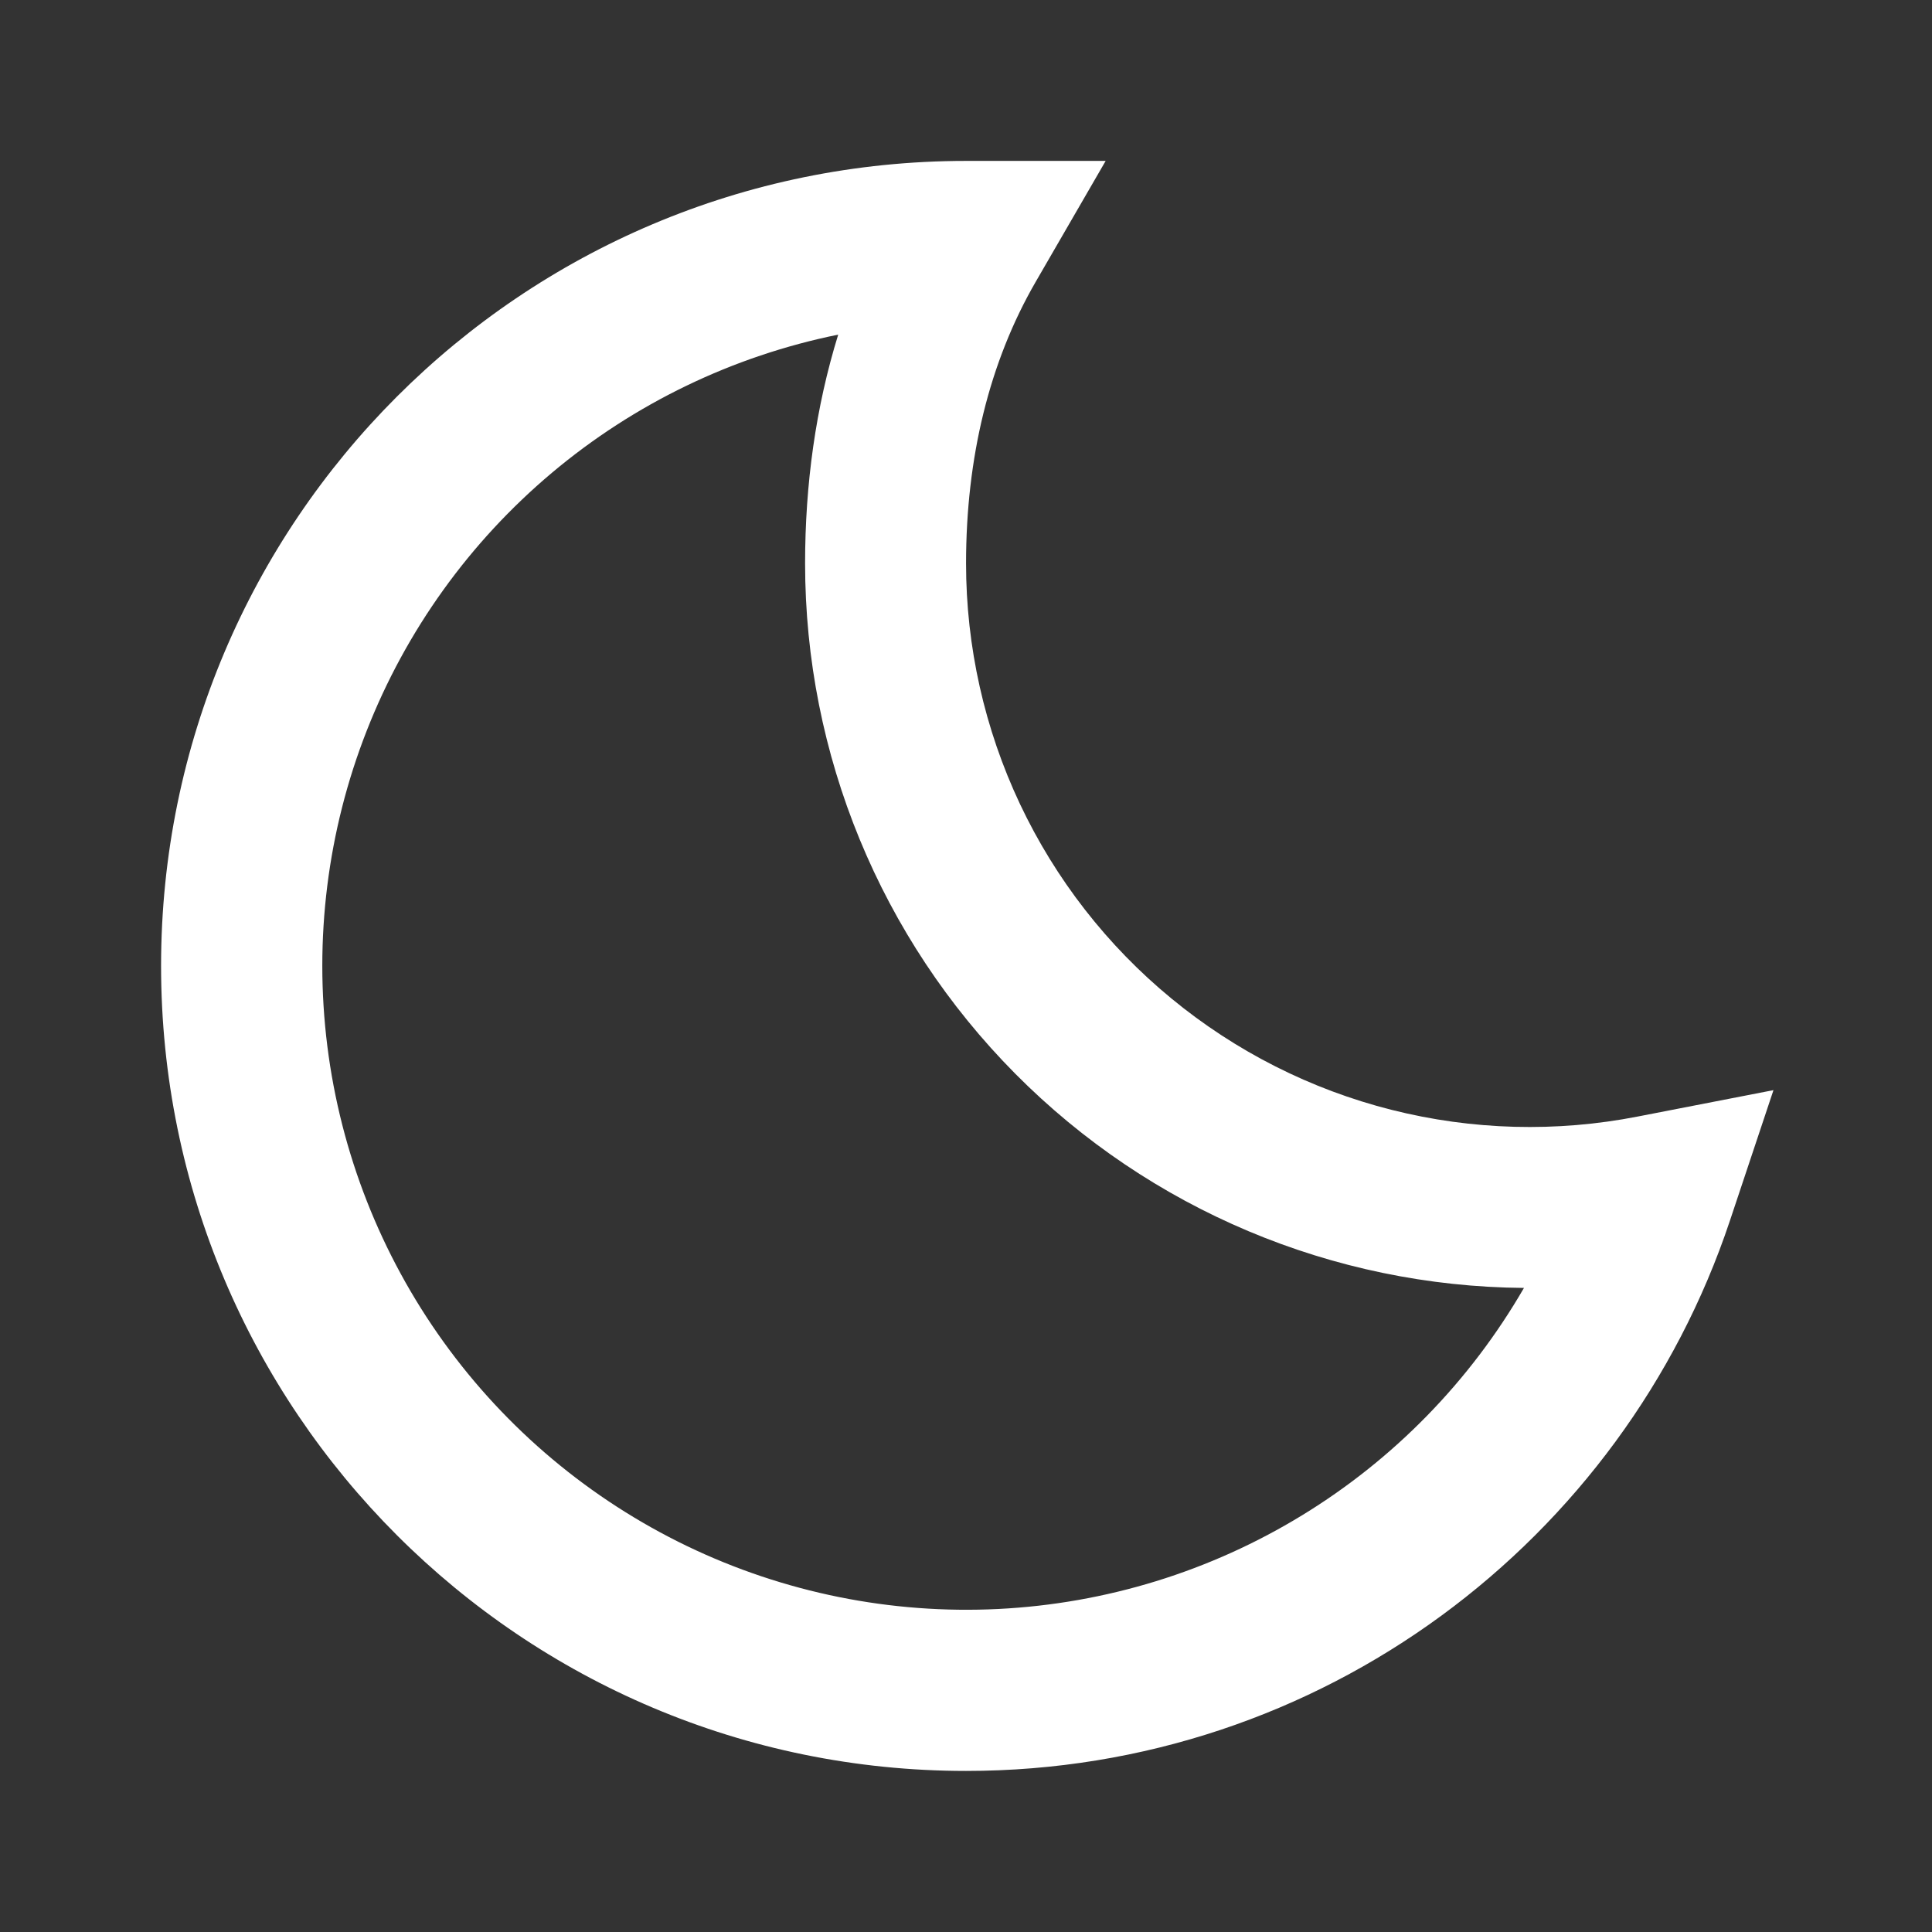 <svg width="35" height="35" viewBox="0 0 35 35" fill="none" xmlns="http://www.w3.org/2000/svg">
<rect x="0" y="0" width="35" height="35" fill="#333333" stroke="none"/>
<path d="M15.185 6.062C13.275 6.45 11.493 7.309 10.001 8.563C8.509 9.817 7.354 11.424 6.643 13.239C5.932 15.053 5.687 17.017 5.93 18.951C6.173 20.884 6.896 22.726 8.034 24.308C9.172 25.89 10.689 27.162 12.445 28.008C14.201 28.853 16.14 29.245 18.087 29.148C20.033 29.051 21.924 28.468 23.587 27.452C25.251 26.436 26.633 25.019 27.608 23.332C24.144 23.305 20.832 21.91 18.393 19.452C15.953 16.993 14.585 13.67 14.585 10.207C14.585 8.778 14.776 7.382 15.185 6.062ZM2.918 17.498C2.918 9.444 9.447 2.915 17.501 2.915H20.03L18.764 5.103C17.92 6.561 17.501 8.295 17.501 10.207C17.501 11.714 17.835 13.203 18.478 14.566C19.122 15.929 20.059 17.133 21.223 18.09C22.387 19.048 23.748 19.737 25.21 20.106C26.671 20.475 28.196 20.516 29.675 20.226L32.128 19.749L31.337 22.12C29.404 27.907 23.943 32.082 17.501 32.082C9.447 32.082 2.918 25.553 2.918 17.498Z" fill="white"/>
</svg>
